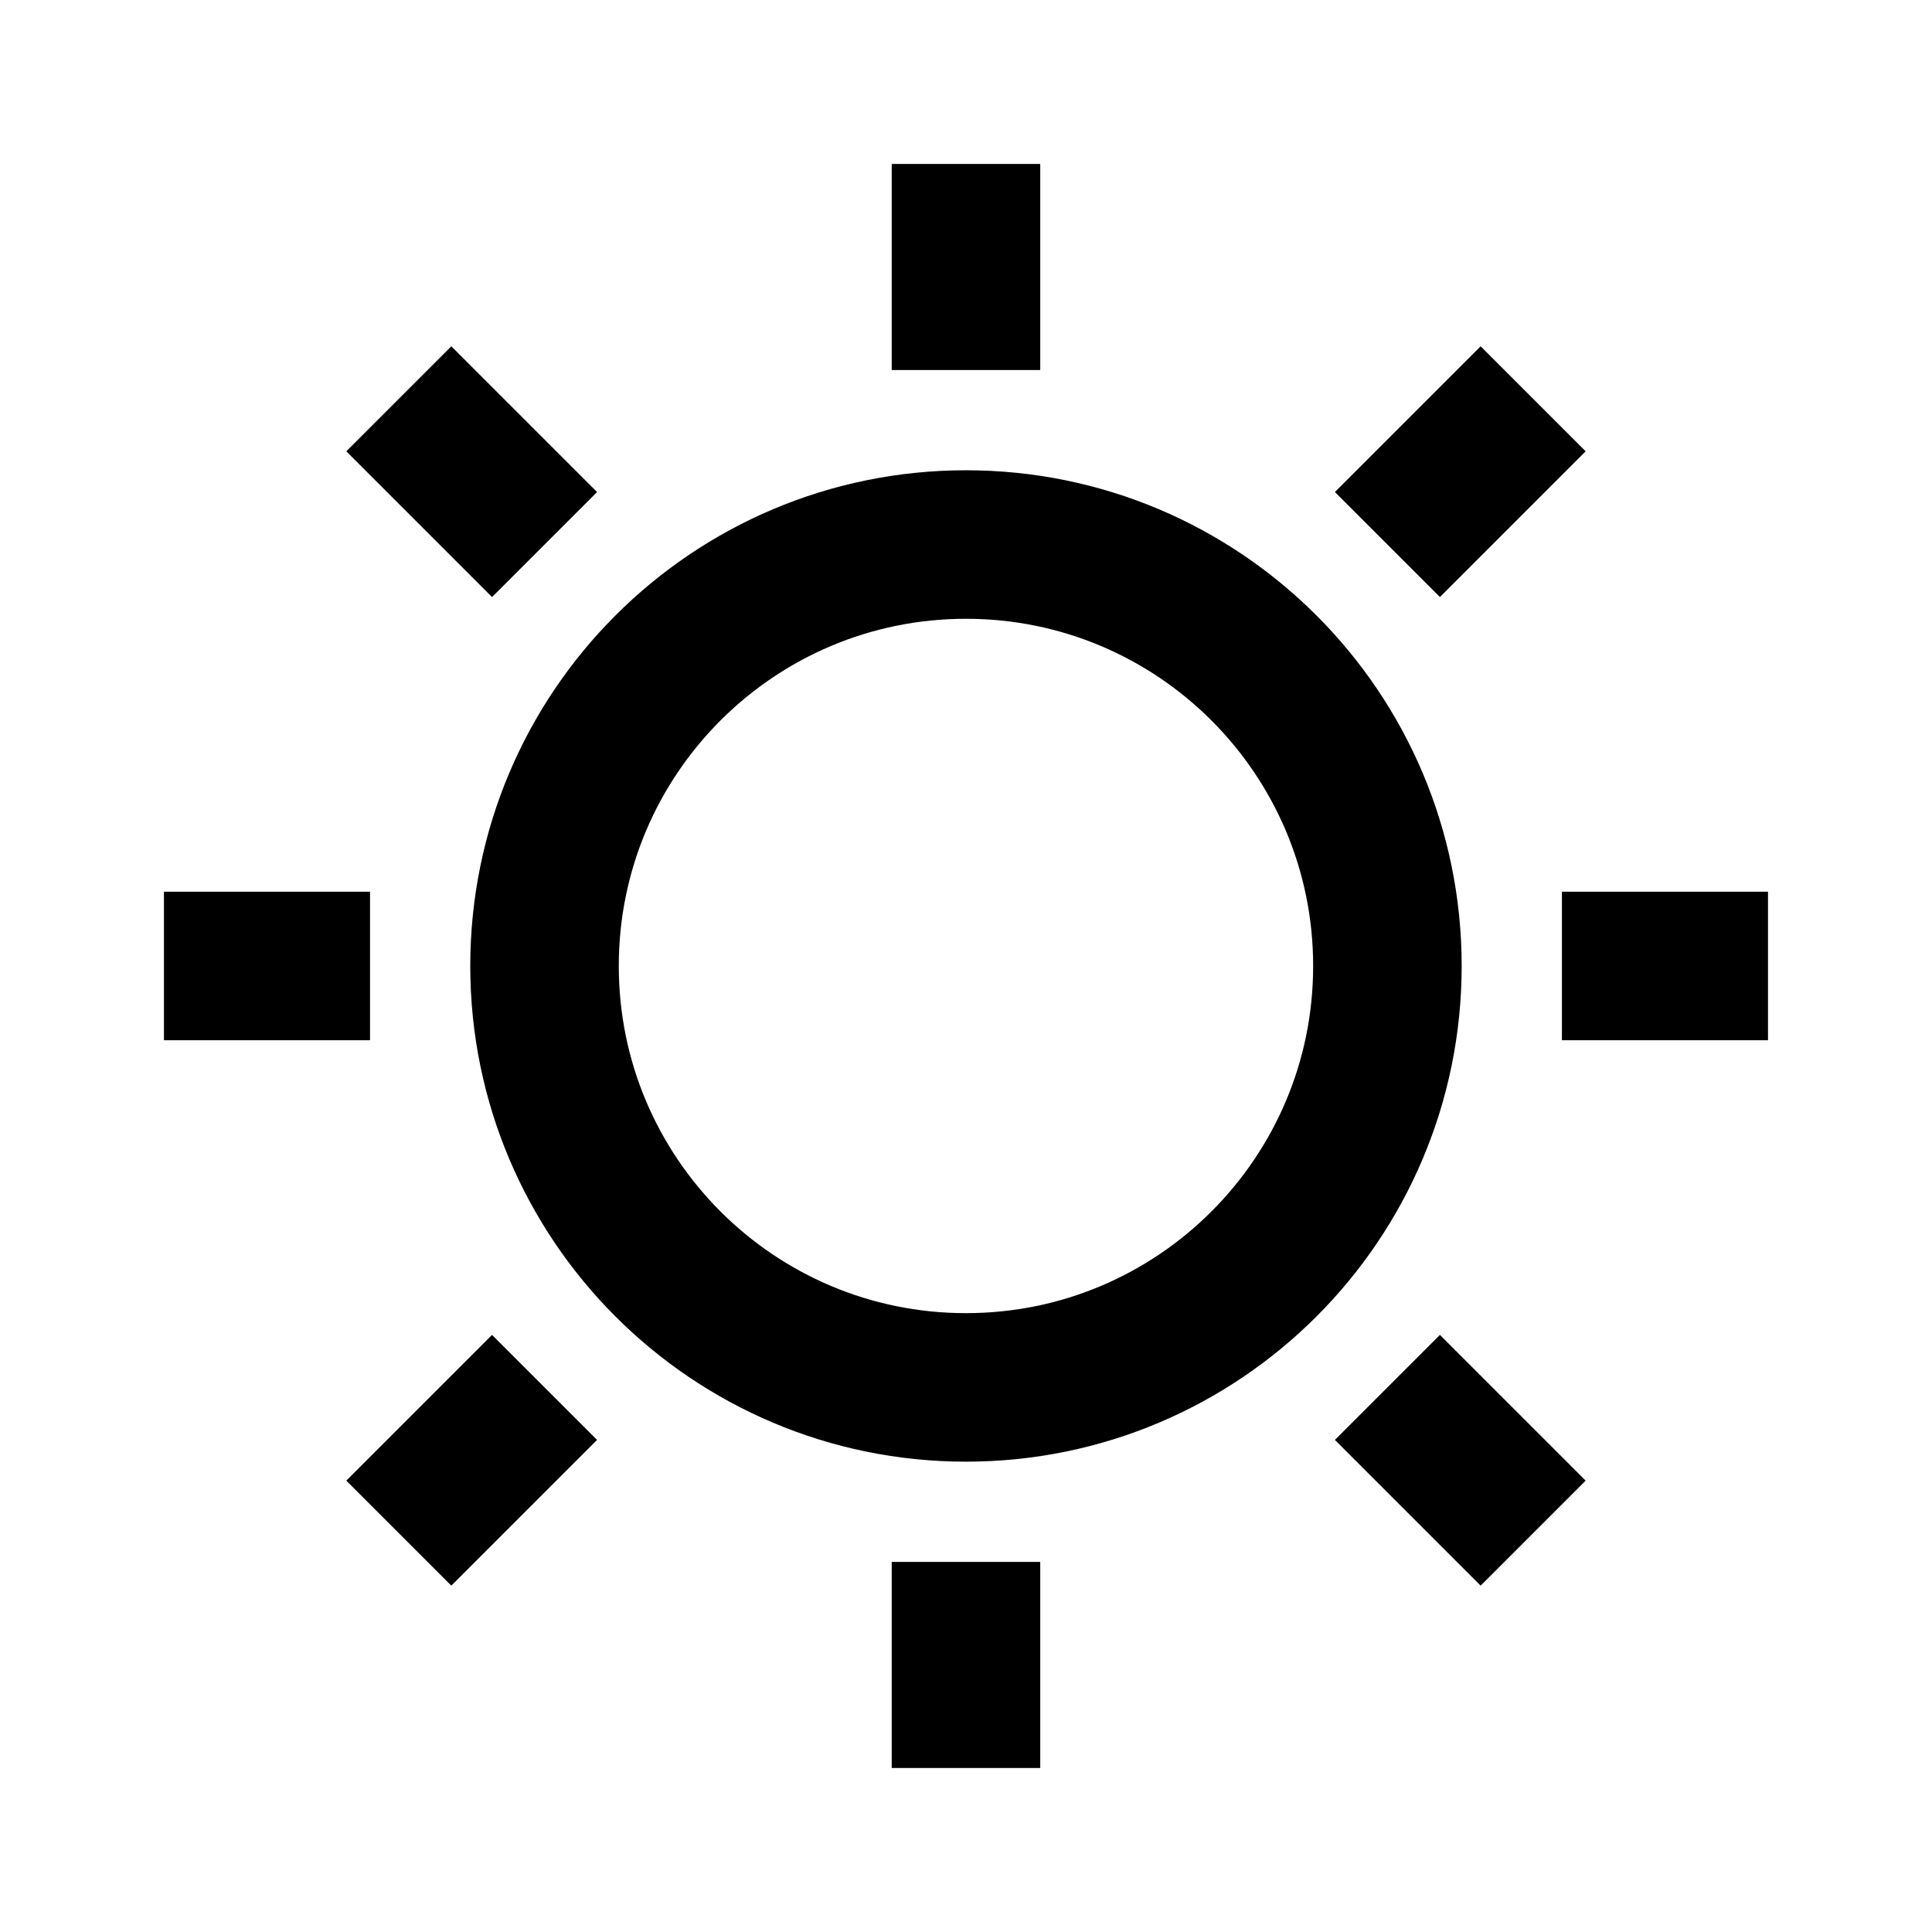 <?xml version="1.0" encoding="UTF-8"?>
<!-- Uploaded to: ICON Repo, www.iconrepo.com, Generator: ICON Repo Mixer Tools -->
<svg width="800px" height="800px" version="1.1" viewBox="144 144 512 512" xmlns="http://www.w3.org/2000/svg">
 <defs>
  <clipPath id="b">
   <path d="m148.09 148.09h503.81v503.81h-503.81z"/>
  </clipPath>
  <clipPath id="a">
   <path d="m148.09 148.09h503.81v503.81h-503.81z"/>
  </clipPath>
 </defs>
 <g clip-path="url(#b)">
  <path transform="matrix(.492 0 0 .492 148.09 148.09)" d="m739 512c0 125.36-101.63 227-227 227-125.37 0-227.01-101.63-227.01-227 0-125.37 101.63-227.01 227.01-227.01 125.36 0 227 101.63 227 227.01" fill="none" stroke="#000000" stroke-miterlimit="10" stroke-width="80"/>
 </g>
 <path transform="matrix(.492 0 0 .492 148.09 148.09)" d="m512 191v-111" fill="none" stroke="#000000" stroke-miterlimit="10" stroke-width="80"/>
 <path transform="matrix(.492 0 0 .492 148.09 148.09)" d="m512 944v-111" fill="none" stroke="#000000" stroke-miterlimit="10" stroke-width="80"/>
 <path transform="matrix(.492 0 0 .492 148.09 148.09)" d="m191 512h-111" fill="none" stroke="#000000" stroke-miterlimit="10" stroke-width="80"/>
 <path transform="matrix(.492 0 0 .492 148.09 148.09)" d="m944 512h-111" fill="none" stroke="#000000" stroke-miterlimit="10" stroke-width="80"/>
 <g clip-path="url(#a)" fill="none" stroke="#000000" stroke-miterlimit="10" stroke-width="80">
  <path transform="matrix(.492 0 0 .492 148.09 148.09)" d="m285 739-78.498 78.498"/>
  <path transform="matrix(.492 0 0 .492 148.09 148.09)" d="m817.5 206.5-78.498 78.498"/>
  <path transform="matrix(.492 0 0 .492 148.09 148.09)" d="m285 285-78.498-78.498"/>
  <path transform="matrix(.492 0 0 .492 148.09 148.09)" d="m817.5 817.5-78.498-78.498"/>
 </g>
</svg>
